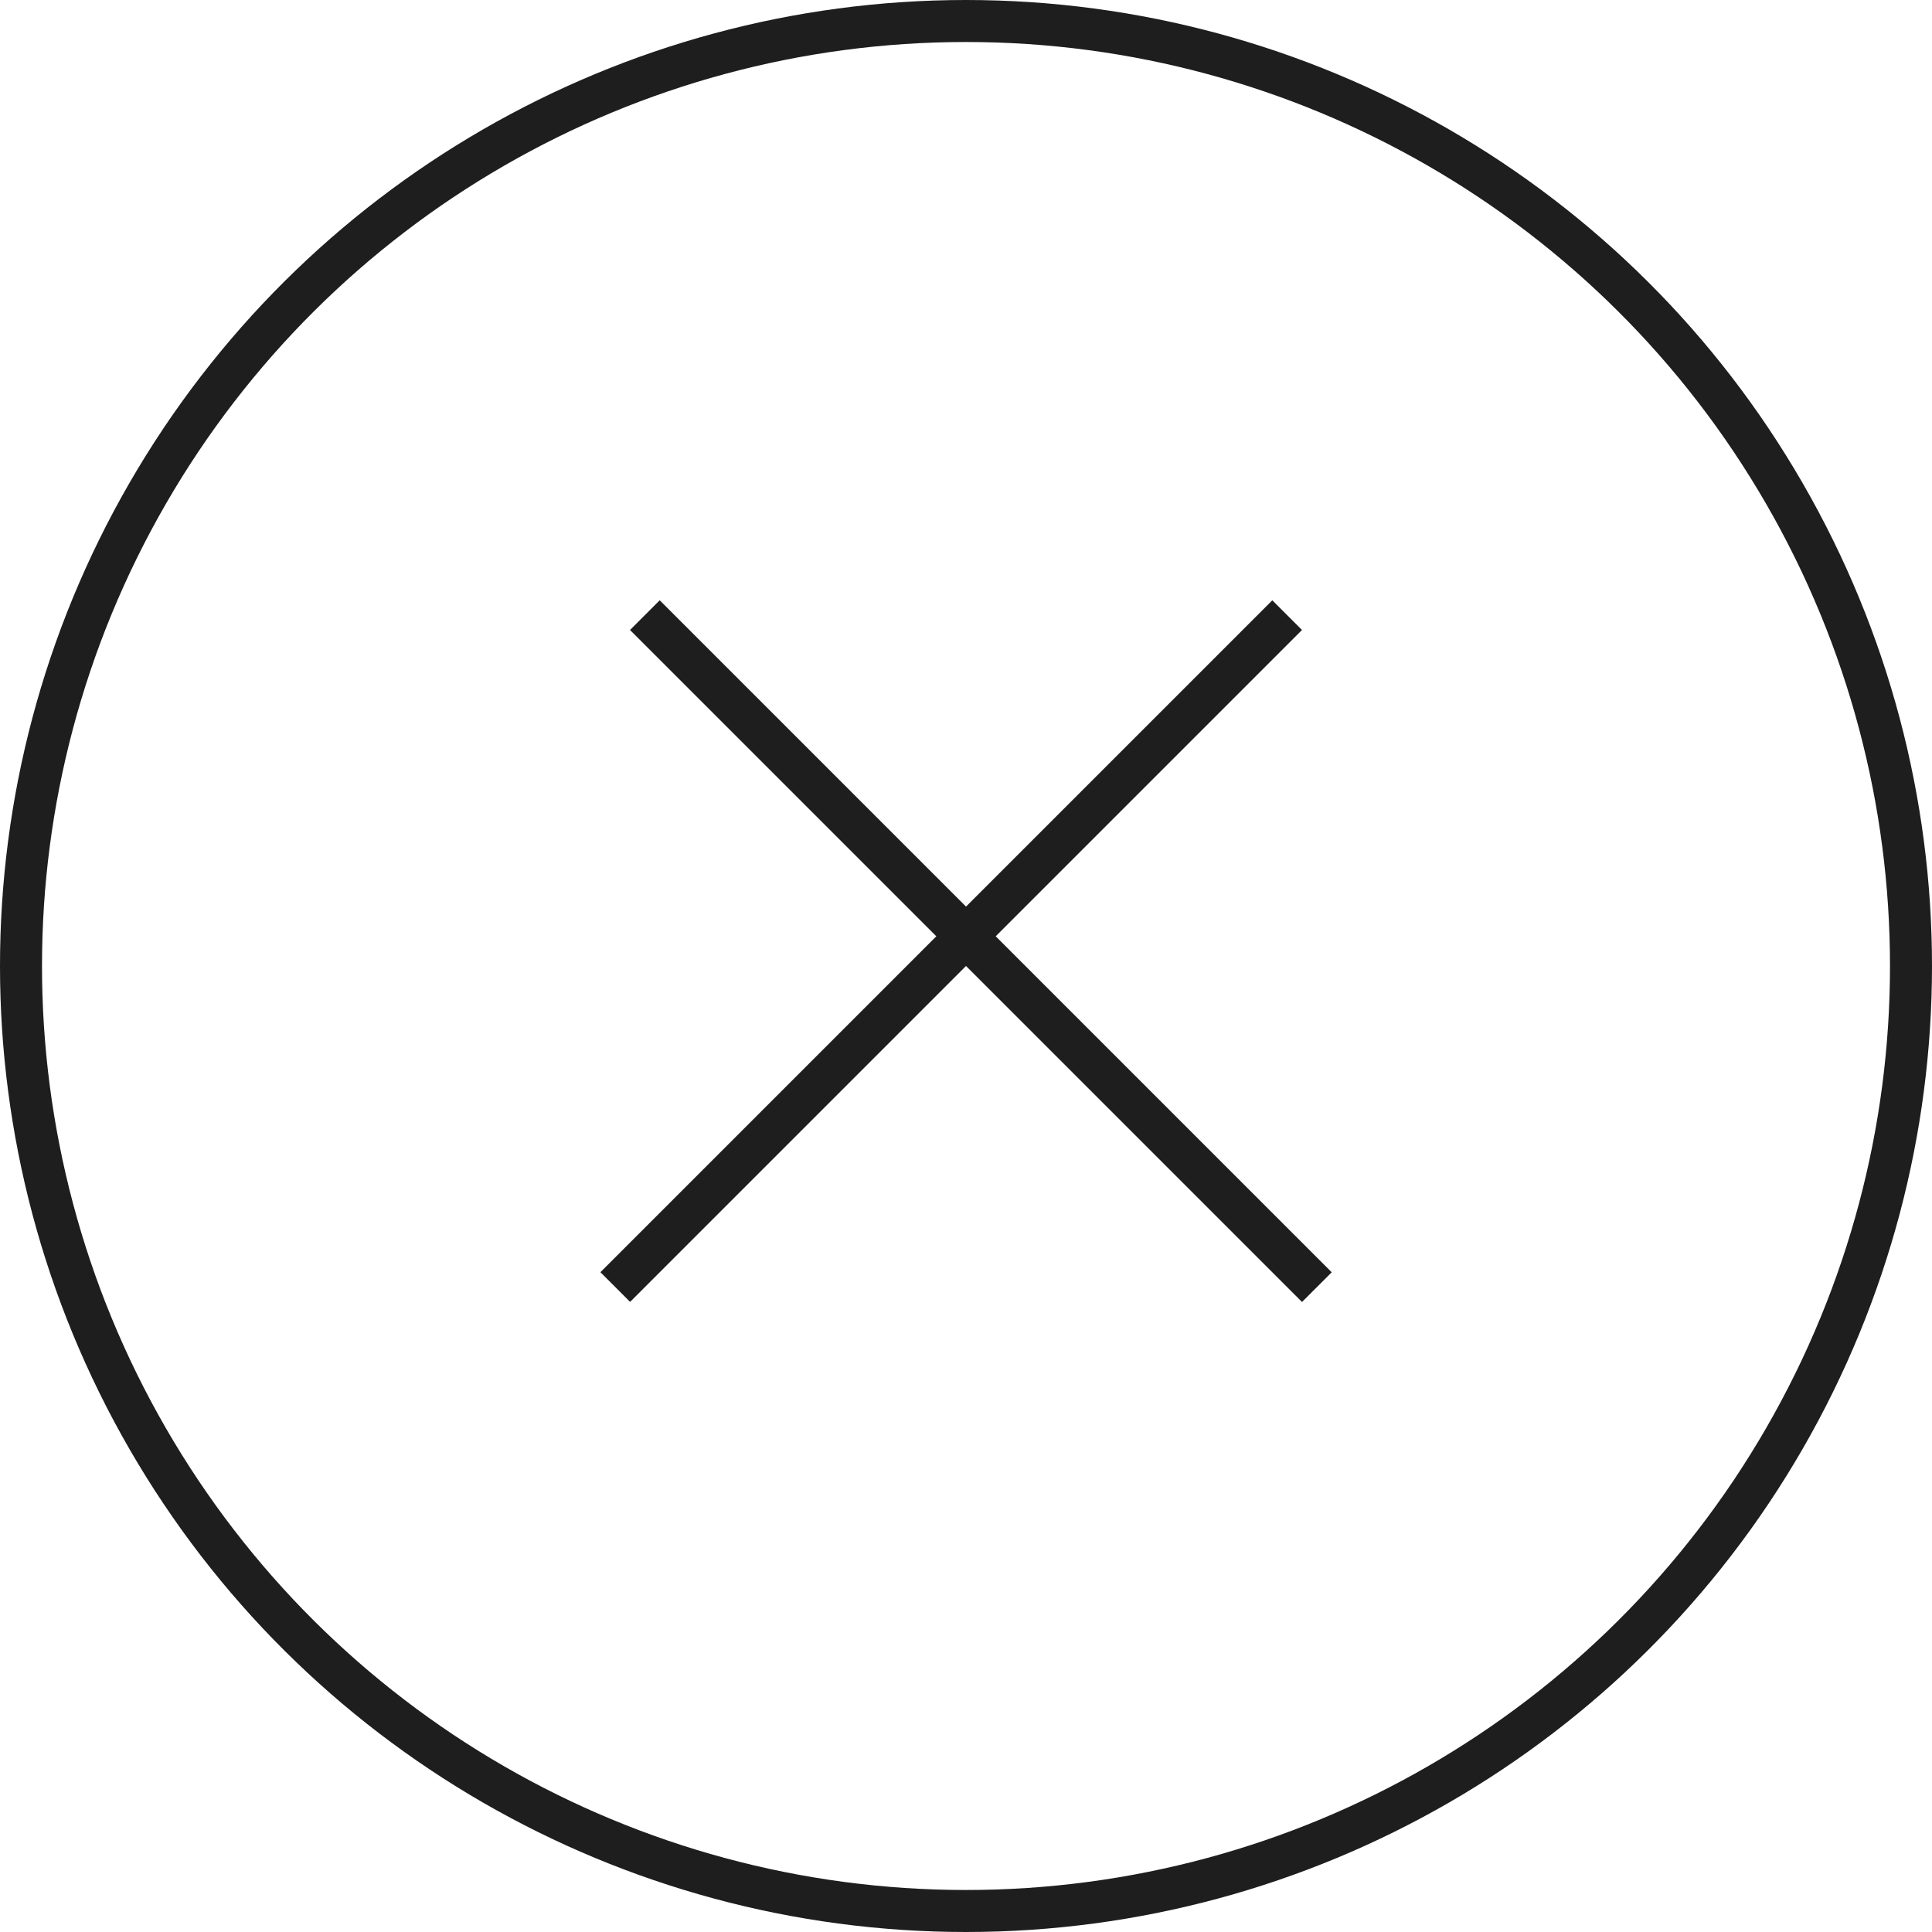 <?xml version="1.0" encoding="UTF-8"?> <svg xmlns="http://www.w3.org/2000/svg" width="46" height="46" viewBox="0 0 46 46" fill="none"><circle cx="23" cy="23" r="22.5" transform="rotate(-90 23 23)" stroke="#1E1E1E"></circle><line x1="15.354" y1="14.646" x2="31.354" y2="30.646" stroke="#1E1E1E"></line><line y1="-0.5" x2="22.627" y2="-0.5" transform="matrix(-0.707 0.707 0.707 0.707 31 15)" stroke="#1E1E1E"></line></svg> 